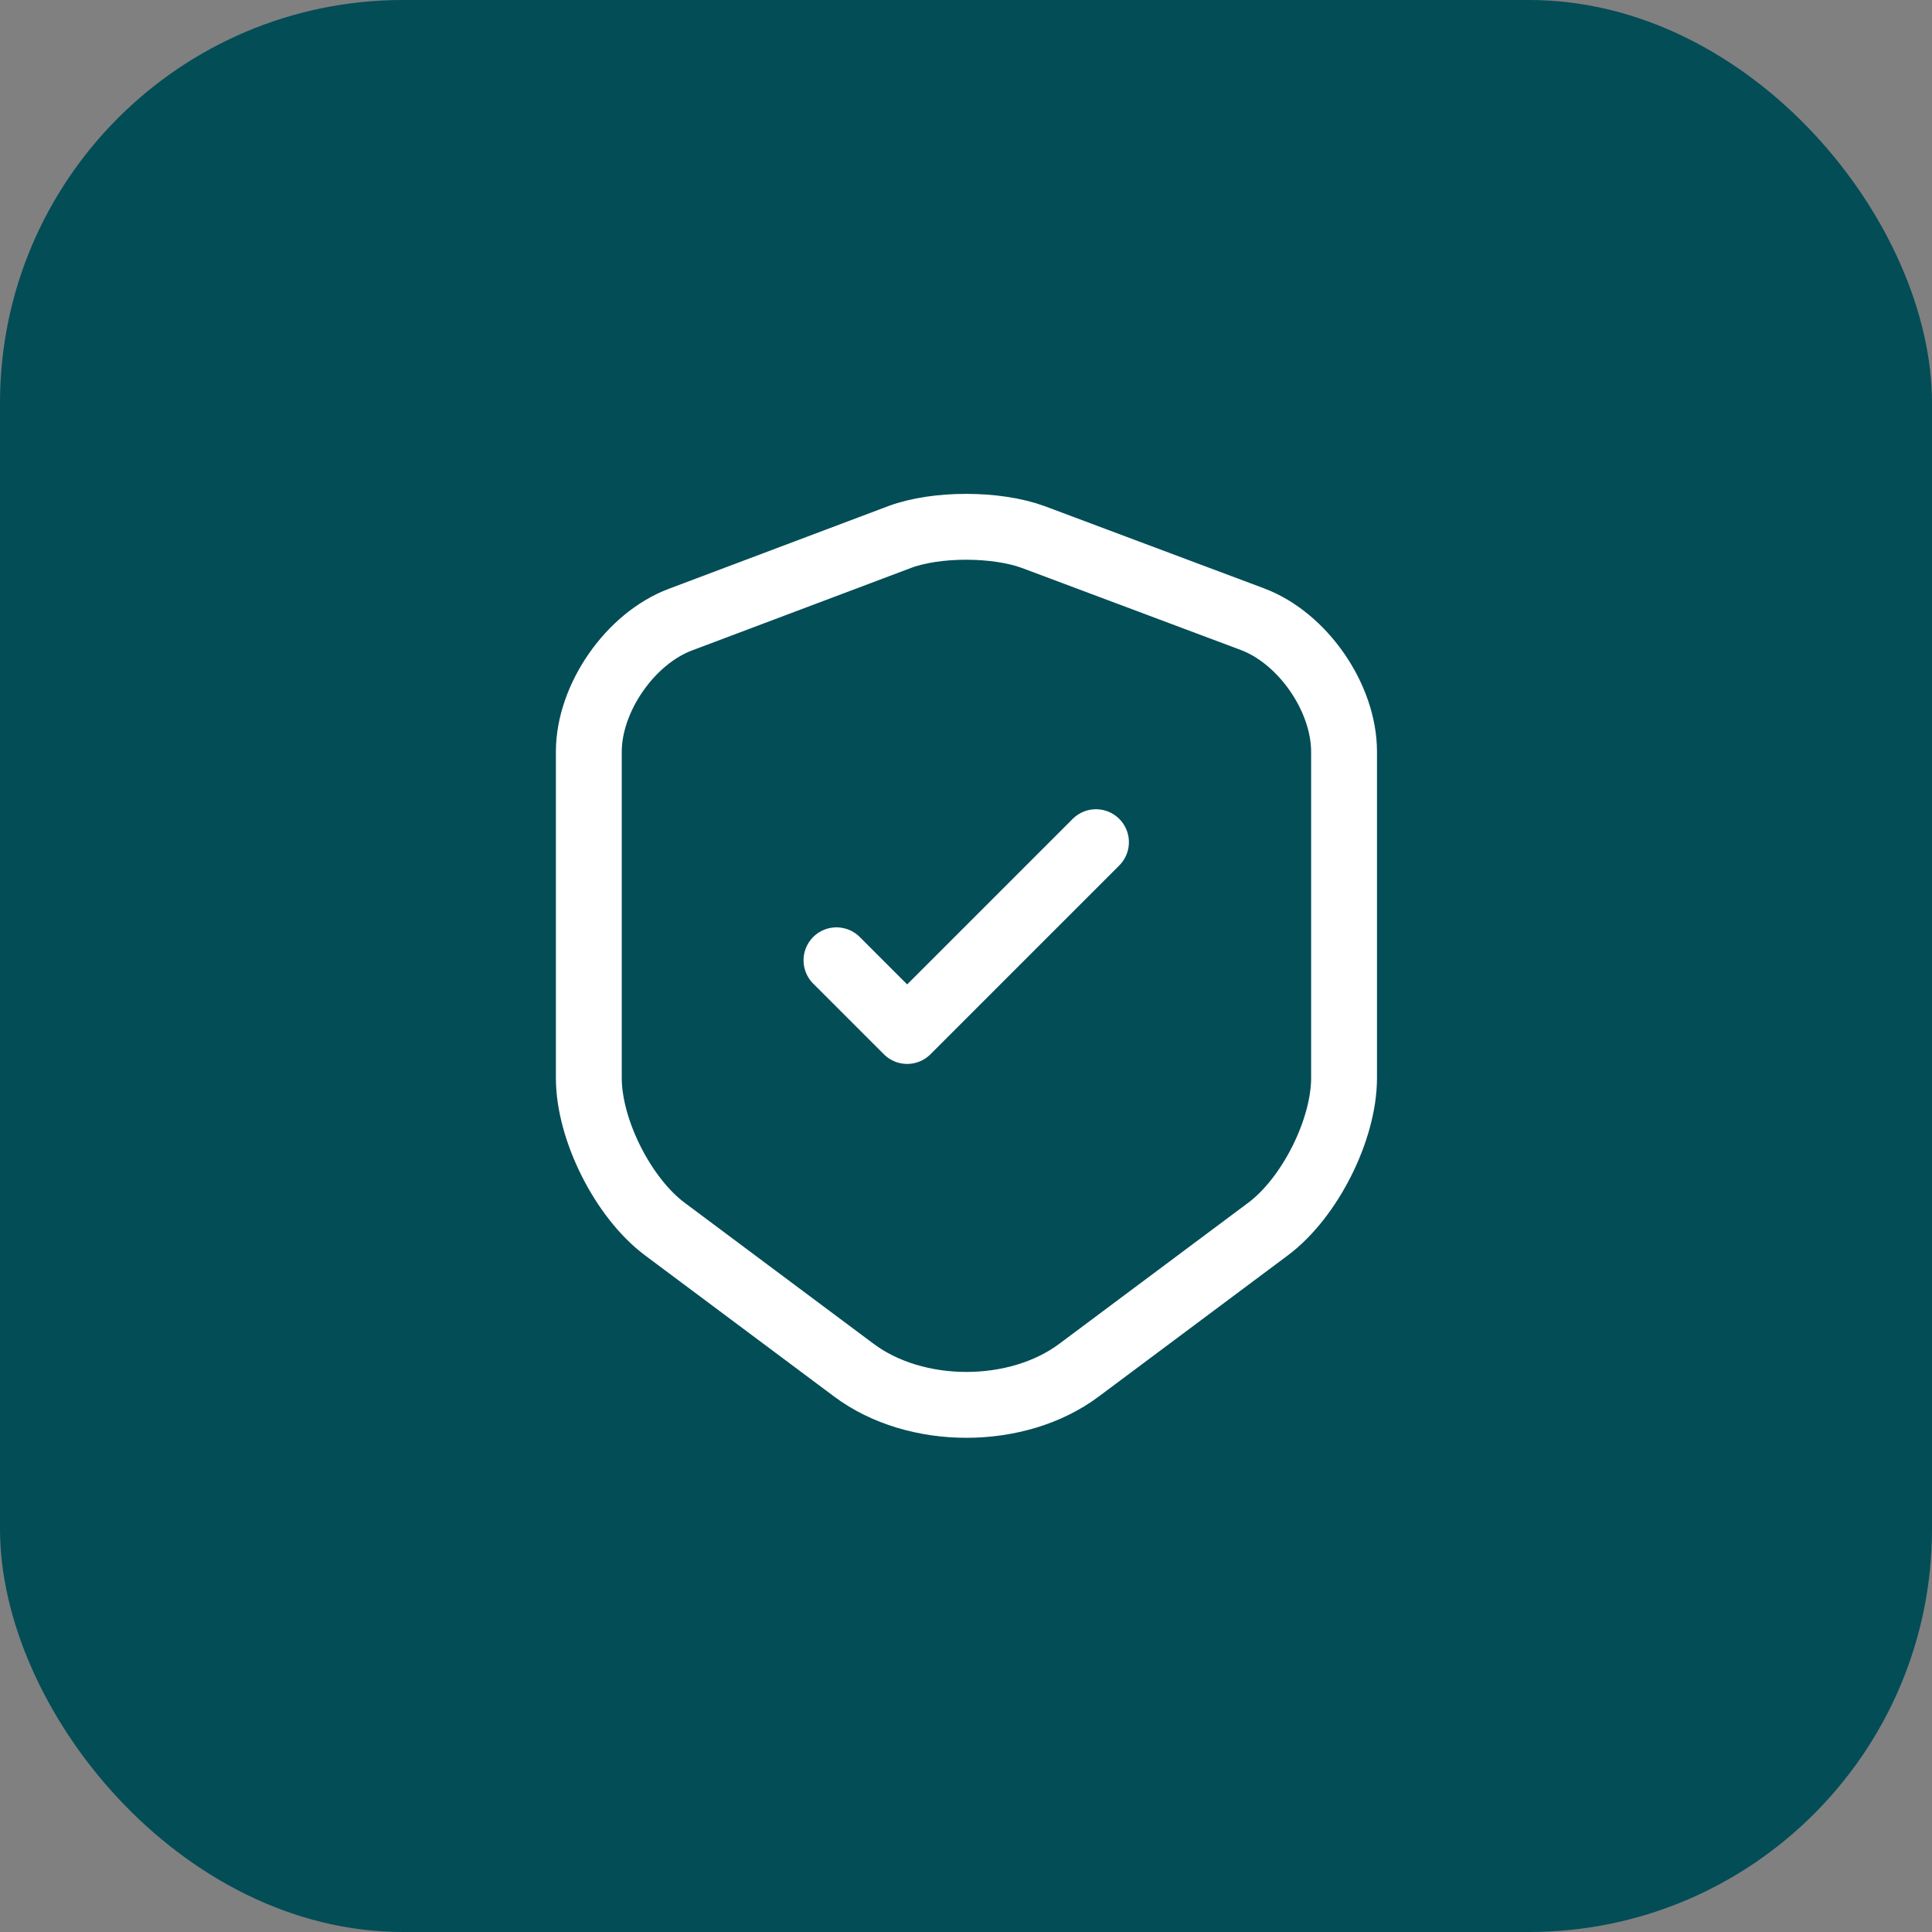 <svg width="44" height="44" viewBox="0 0 44 44" fill="none" xmlns="http://www.w3.org/2000/svg">
<rect x="0" y="0" width="44" height="44" fill="#808080" stroke="none"/>
<rect y="0" width="44" height="44" rx="9.177" fill="#034D57"/>
<path d="M20.49 12.23L15.5 14.11C14.35 14.54 13.41 15.9 13.41 17.12V24.55C13.41 25.73 14.19 27.28 15.14 27.99L19.44 31.2C20.85 32.26 23.17 32.26 24.58 31.2L28.88 27.99C29.83 27.28 30.61 25.73 30.61 24.55V17.12C30.61 15.89 29.67 14.53 28.52 14.1L23.53 12.23C22.68 11.92 21.32 11.92 20.49 12.23Z" stroke="white" stroke-width="1.5" stroke-linecap="round" stroke-linejoin="round"/>
<path d="M19.05 21.87L20.66 23.48L24.96 19.18" stroke="white" stroke-width="1.5" stroke-linecap="round" stroke-linejoin="round"/>
</svg>
